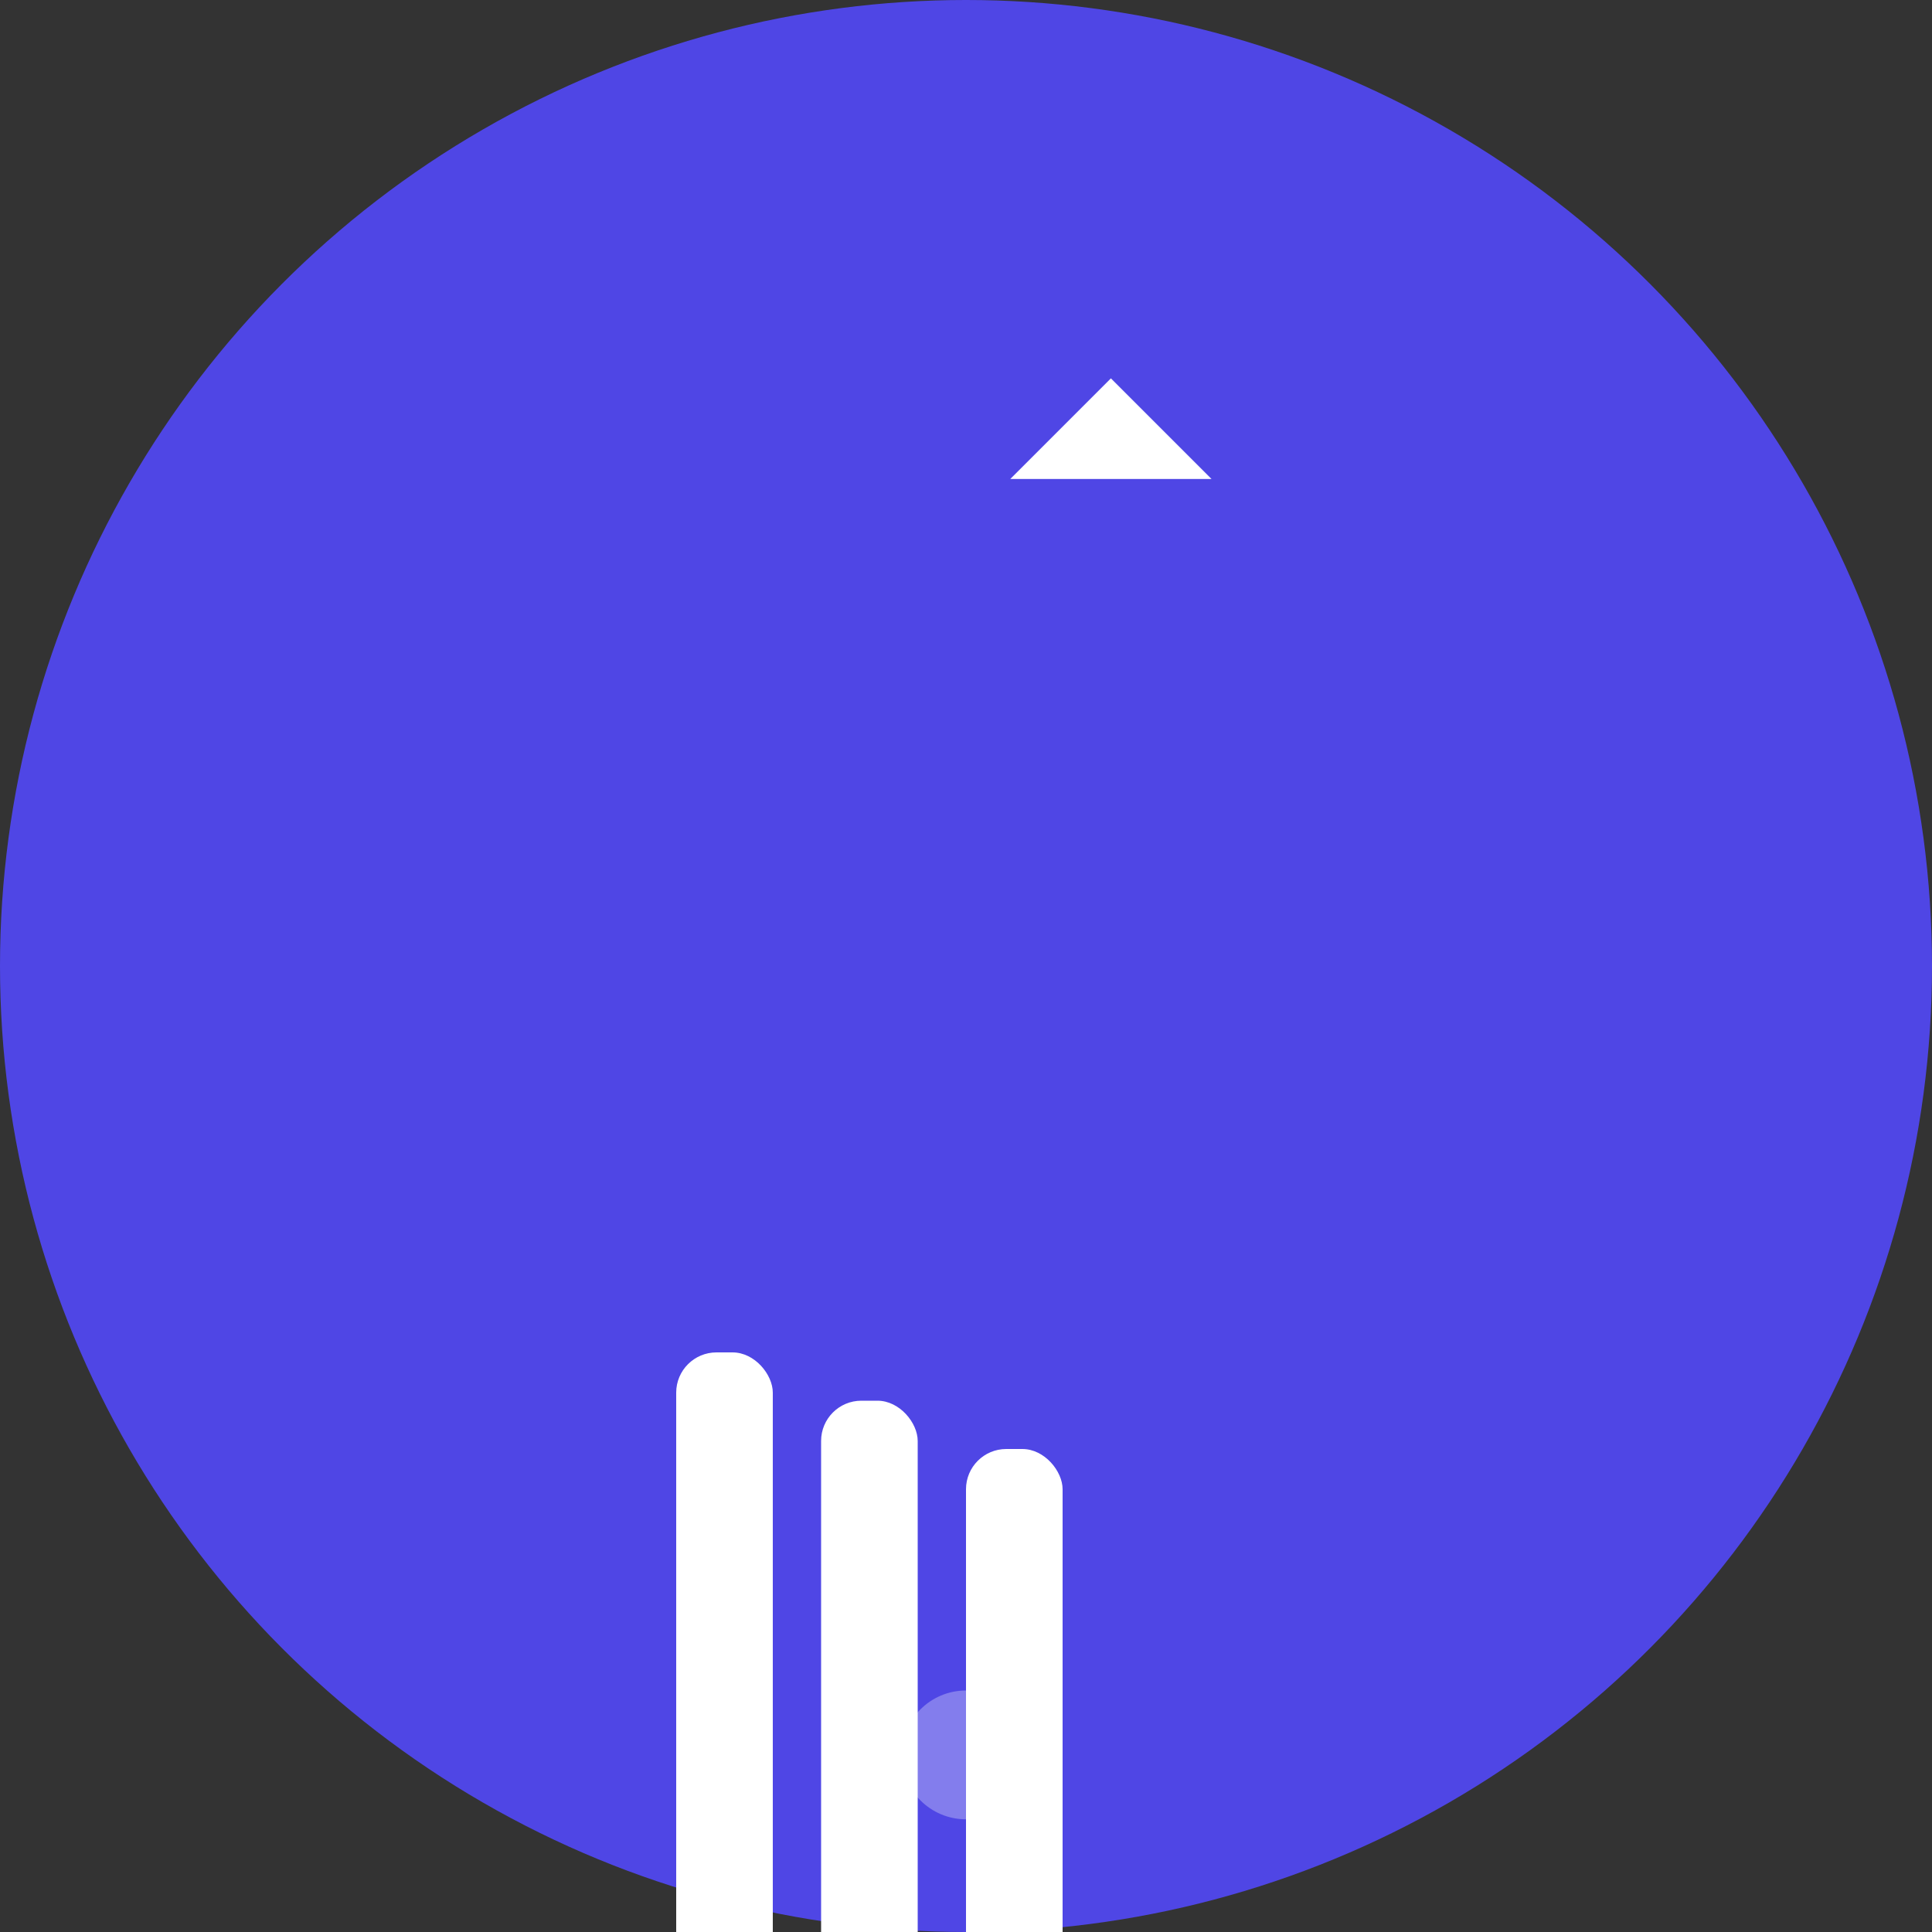 <svg width="96" height="96" viewBox="0 0 96 96" fill="none" xmlns="http://www.w3.org/2000/svg">
  <rect x="0" y="0" width="96" height="96" fill="#333333" stroke="none"/>
  <!-- Círculo de fundo -->
  <circle cx="48" cy="48" r="48" fill="#4F46E5"/>
  
  <!-- Gráfico de barras centralizado -->
  <rect x="33.6" y="67.2" width="4.8" height="38.4" fill="white" rx="2"/>
  <rect x="40.8" y="69.6" width="4.8" height="43.2" fill="white" rx="2"/>
  <rect x="48" y="72" width="4.8" height="48" fill="white" rx="2"/>
  
  <!-- Seta para cima -->
  <path d="M55.2 18.8L60.2 23.8L50.2 23.8L55.2 18.8Z" fill="white"/>
  
  <!-- Círculo decorativo pequeno -->
  <circle cx="48" cy="87.2" r="3.2" fill="white" opacity="0.3"/>
</svg>